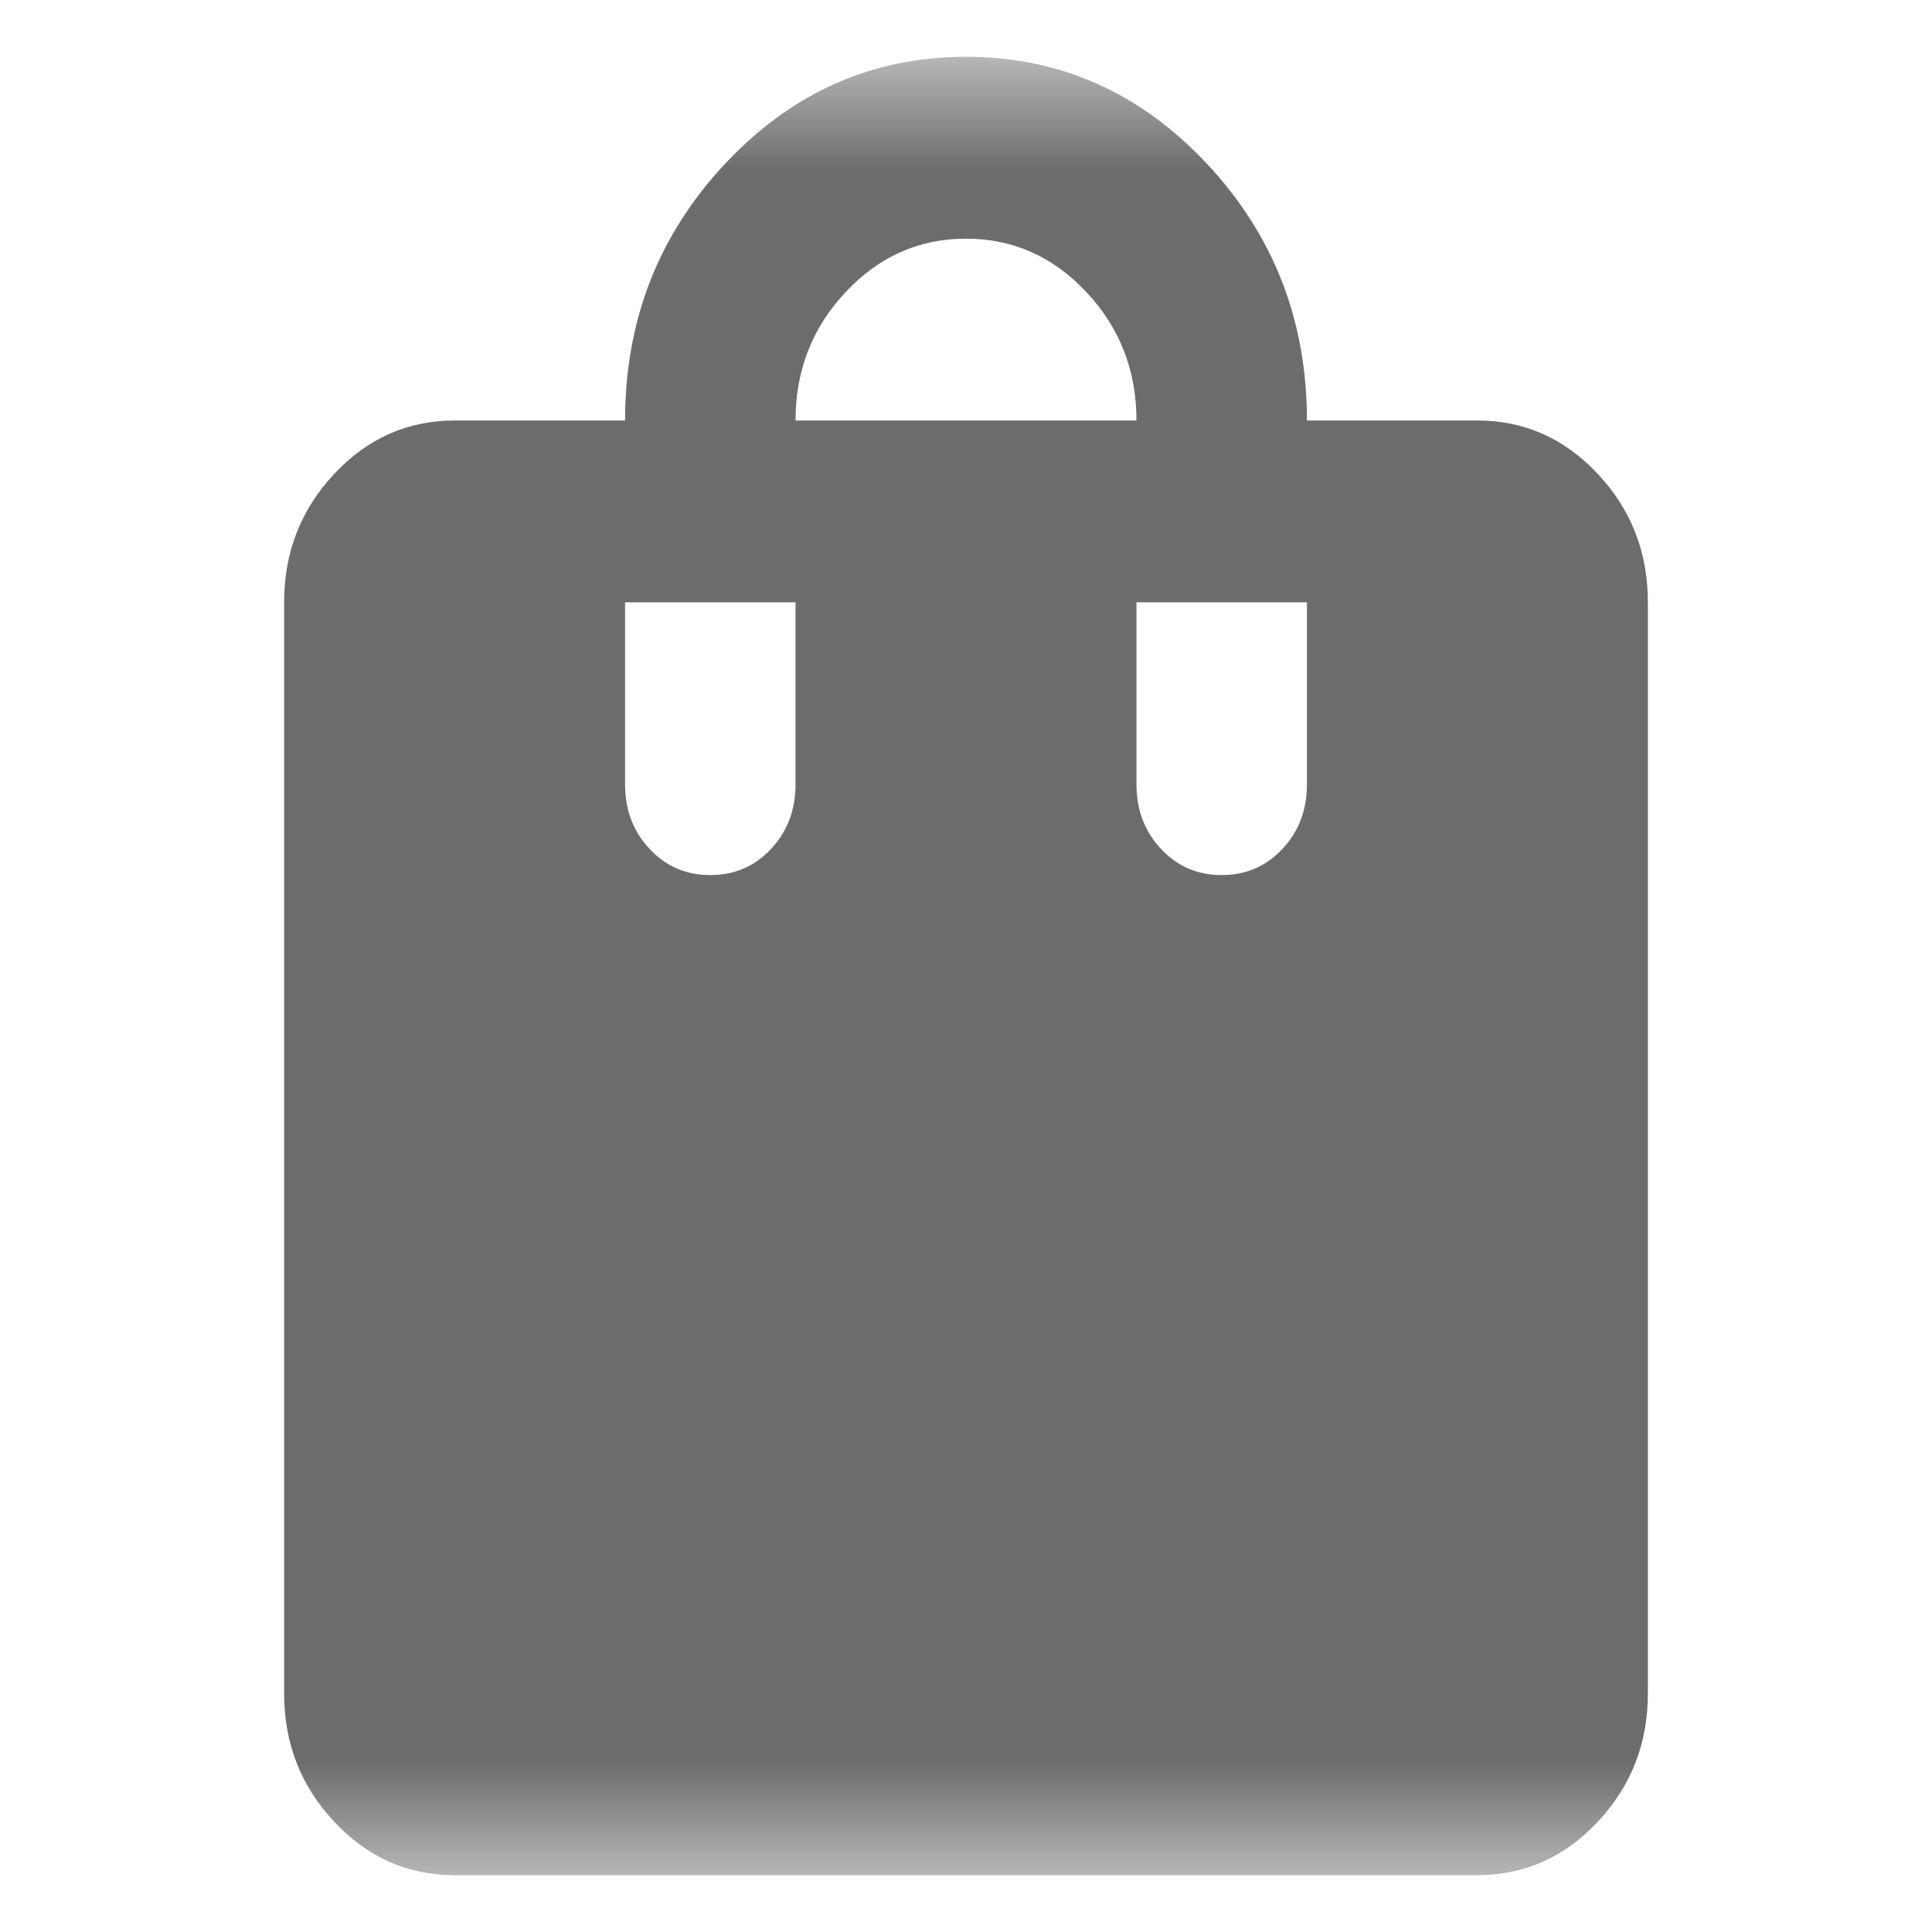 <svg width="17" height="17" viewBox="0 0 17 17" fill="none" xmlns="http://www.w3.org/2000/svg">
<mask id="mask0_42_427" style="mask-type:alpha" maskUnits="userSpaceOnUse" x="0" y="0" width="17" height="17">
<rect x="0.5" y="0.5" width="16" height="16" fill="#D9D9D9"/>
</mask>
<g mask="url(#mask0_42_427)">
<path d="M4 16.5C3.587 16.5 3.234 16.343 2.941 16.03C2.647 15.717 2.5 15.34 2.5 14.9V5.3C2.5 4.86 2.647 4.483 2.941 4.17C3.234 3.857 3.587 3.7 4 3.7H5.5C5.5 2.82 5.794 2.067 6.381 1.44C6.969 0.813 7.675 0.5 8.5 0.5C9.325 0.5 10.031 0.813 10.619 1.44C11.206 2.067 11.5 2.82 11.5 3.7H13C13.412 3.7 13.766 3.857 14.059 4.17C14.353 4.483 14.5 4.86 14.5 5.3V14.9C14.5 15.34 14.353 15.717 14.059 16.03C13.766 16.343 13.412 16.5 13 16.5H4ZM7 3.7H10C10 3.26 9.853 2.883 9.559 2.57C9.266 2.257 8.912 2.1 8.5 2.1C8.088 2.1 7.734 2.257 7.441 2.57C7.147 2.883 7 3.26 7 3.7ZM10.75 7.7C10.963 7.7 11.141 7.623 11.284 7.47C11.428 7.317 11.5 7.127 11.5 6.9V5.3H10V6.9C10 7.127 10.072 7.317 10.216 7.47C10.359 7.623 10.537 7.7 10.75 7.7ZM6.25 7.7C6.463 7.7 6.641 7.623 6.784 7.47C6.928 7.317 7 7.127 7 6.9V5.3H5.5V6.9C5.5 7.127 5.572 7.317 5.716 7.47C5.859 7.623 6.037 7.7 6.25 7.7Z" fill="#6C6C6C"/>
</g>
</svg>
